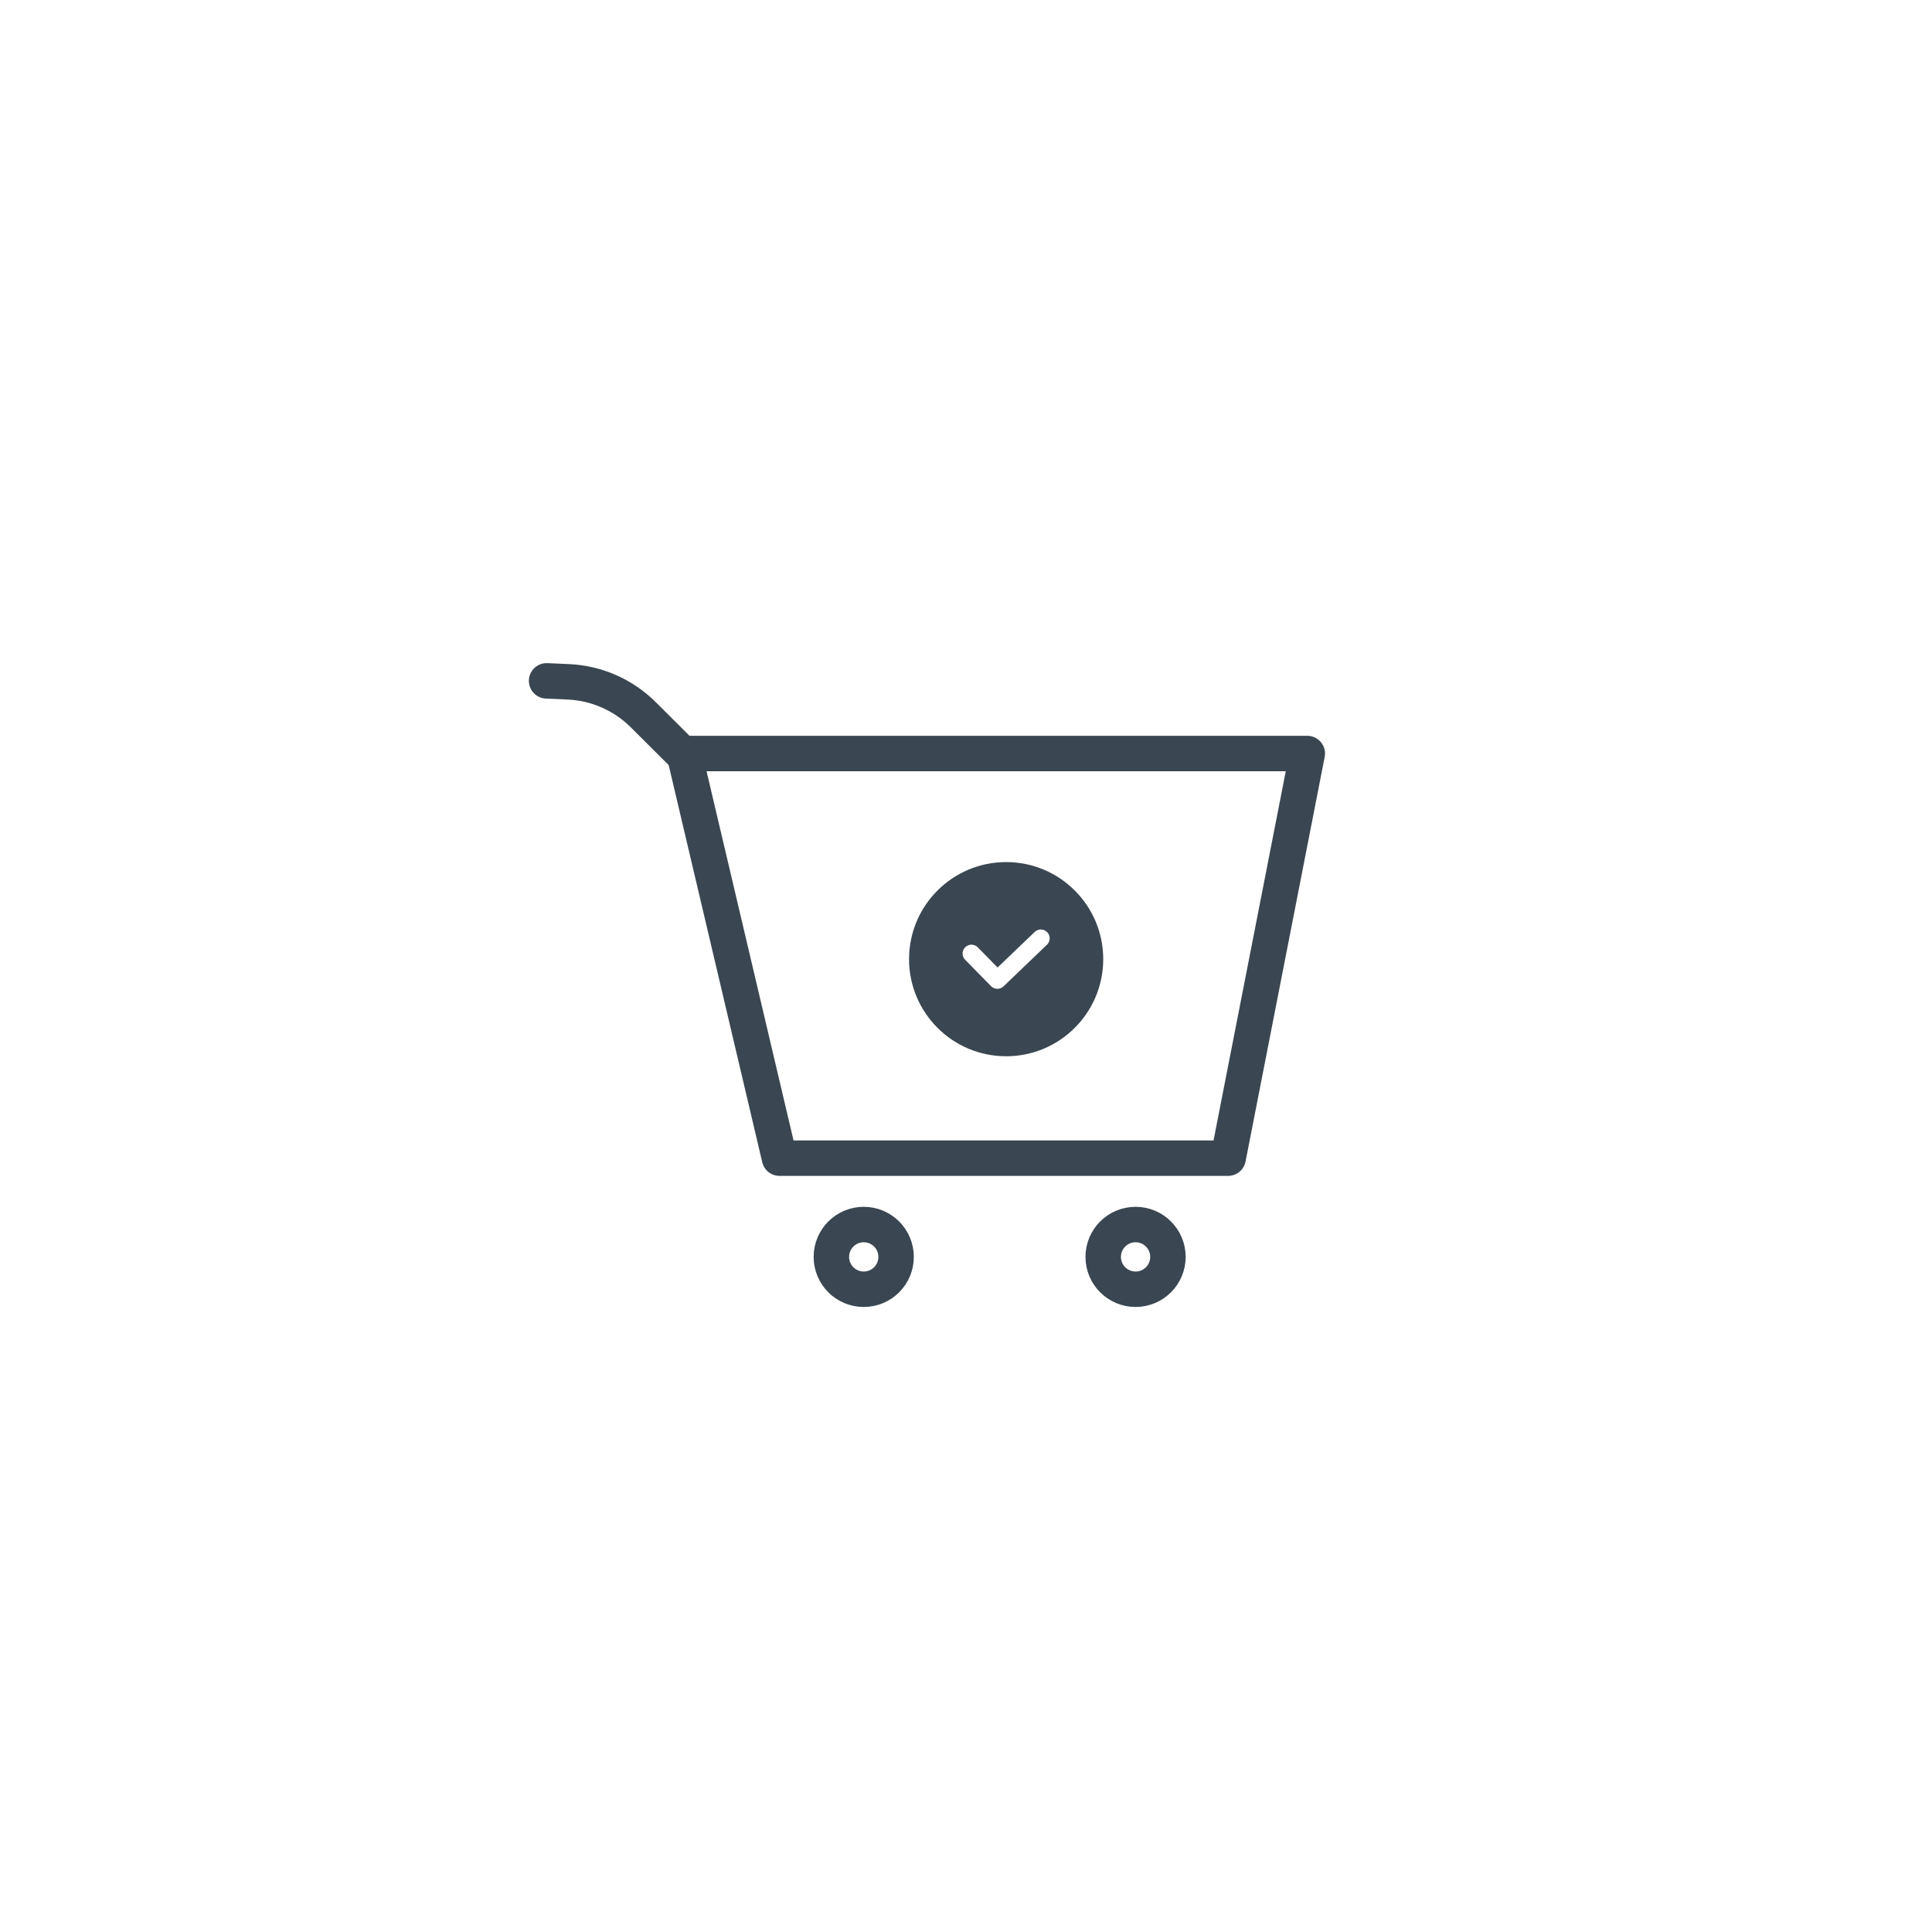<svg width="109" height="109" viewBox="0 0 109 109" fill="none" xmlns="http://www.w3.org/2000/svg">
<g filter="url(#filter0_d_302_15370)">
<rect x="19.153" y="18.694" width="70.111" height="70.111" rx="12" fill="white"/>
<rect x="20.152" y="19.693" width="68.112" height="68.112" rx="11.001" stroke="white" stroke-width="1.998"/>
</g>
<path d="M69.29 65.341H43.978L38.6 42.513H73.755L69.29 65.341Z" stroke="#3A4651" stroke-width="2" stroke-linecap="round" stroke-linejoin="round"/>
<path d="M48.73 72.737C49.739 72.737 50.556 71.92 50.556 70.912C50.556 69.903 49.739 69.086 48.73 69.086C47.722 69.086 46.904 69.903 46.904 70.912C46.904 71.92 47.722 72.737 48.73 72.737Z" stroke="#3A4651" stroke-width="2" stroke-linecap="round" stroke-linejoin="round"/>
<path d="M64.067 72.737C65.075 72.737 65.893 71.92 65.893 70.912C65.893 69.903 65.075 69.086 64.067 69.086C63.059 69.086 62.241 69.903 62.241 70.912C62.241 71.92 63.059 72.737 64.067 72.737Z" stroke="#3A4651" stroke-width="2" stroke-linecap="round" stroke-linejoin="round"/>
<path d="M38.654 42.677L36.307 40.339C35.177 39.206 33.661 38.537 32.062 38.467L30.838 38.413" stroke="#3A4651" stroke-width="2" stroke-linecap="round" stroke-linejoin="round"/>
<path d="M56.764 59.592C59.789 59.592 62.242 57.139 62.242 54.114C62.242 51.089 59.789 48.637 56.764 48.637C53.739 48.637 51.287 51.089 51.287 54.114C51.287 57.139 53.739 59.592 56.764 59.592Z" fill="#3A4651"/>
<path d="M54.808 53.798L56.271 55.287L58.721 52.94" stroke="white" stroke-linecap="round" stroke-linejoin="round"/>
<defs>
<filter id="filter0_d_302_15370" x="0.37" y="0.31" width="108.476" height="108.476" filterUnits="userSpaceOnUse" color-interpolation-filters="sRGB">
<feFlood flood-opacity="0" result="BackgroundImageFix"/>
<feColorMatrix in="SourceAlpha" type="matrix" values="0 0 0 0 0 0 0 0 0 0 0 0 0 0 0 0 0 0 127 0" result="hardAlpha"/>
<feMorphology radius="4.396" operator="dilate" in="SourceAlpha" result="effect1_dropShadow_302_15370"/>
<feOffset dx="0.4" dy="0.799"/>
<feGaussianBlur stdDeviation="7.393"/>
<feColorMatrix type="matrix" values="0 0 0 0 0 0 0 0 0 0 0 0 0 0 0 0 0 0 0.059 0"/>
<feBlend mode="normal" in2="BackgroundImageFix" result="effect1_dropShadow_302_15370"/>
<feBlend mode="normal" in="SourceGraphic" in2="effect1_dropShadow_302_15370" result="shape"/>
</filter>
</defs>
</svg>
